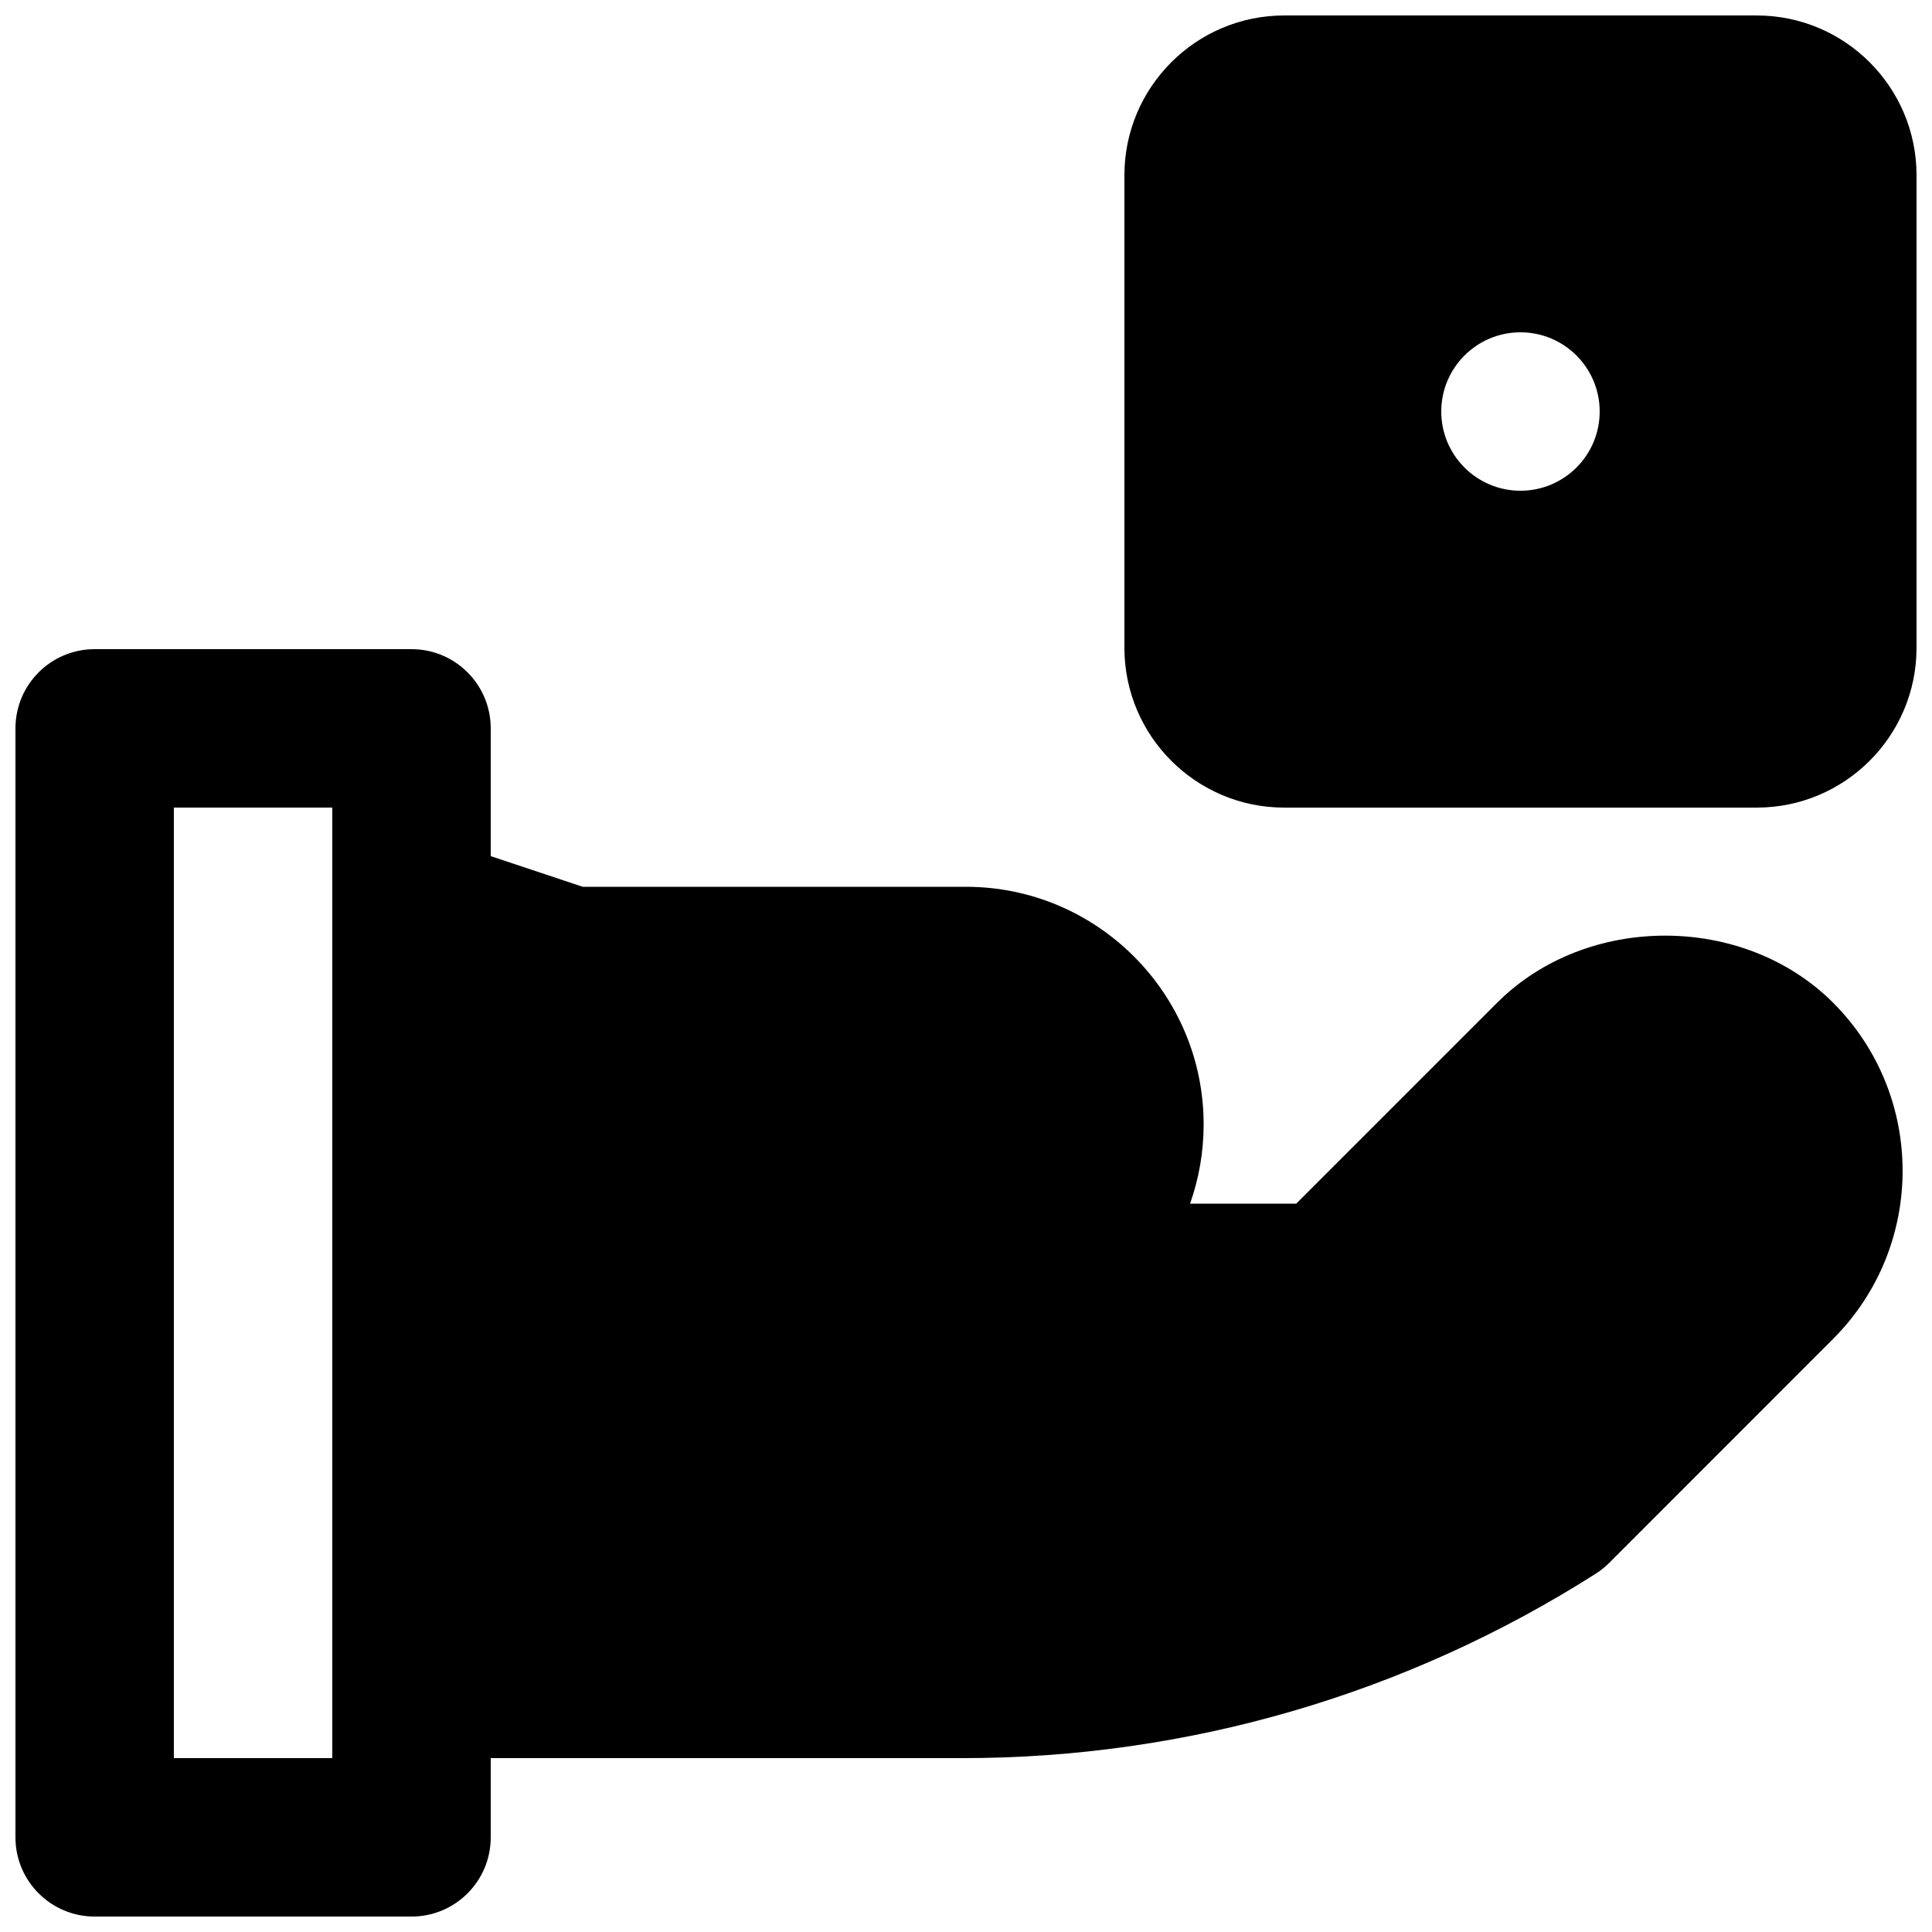 <?xml version="1.0" encoding="UTF-8"?>
<!-- Uploaded to: SVG Repo, www.svgrepo.com, Generator: SVG Repo Mixer Tools -->
<svg width="800px" height="800px" version="1.1" viewBox="144 144 512 512" xmlns="http://www.w3.org/2000/svg">
 <defs>
  <clipPath id="b">
   <path d="m441 148.09h210.9v210.91h-210.9z"/>
  </clipPath>
  <clipPath id="a">
   <path d="m148.09 316h500.91v335.9h-500.91z"/>
  </clipPath>
 </defs>
 <g>
  <g clip-path="url(#b)">
   <path d="m546.94 274.05c-11.586 0-20.992-9.406-20.992-20.992 0-11.59 9.406-20.992 20.992-20.992 11.59 0 20.992 9.402 20.992 20.992 0 11.586-9.402 20.992-20.992 20.992m62.621-125.95h-125.24c-23.363 0-42.34 18.996-42.34 42.34v125.24c0 23.344 18.977 42.344 42.34 42.344h125.24c23.363 0 42.34-19 42.34-42.344v-125.24c0-23.344-18.977-42.34-42.34-42.34" fill-rule="evenodd"/>
  </g>
  <g clip-path="url(#a)">
   <path d="m232.06 609.92h-41.984v-251.9h41.984zm308.69-200.18-53.234 53.238h-28.129c2.309-6.574 3.59-13.625 3.59-20.992 0-34.723-28.258-62.977-62.977-62.977h-101.56l-24.391-8.125v-33.859c0-11.59-9.383-20.992-20.992-20.992h-83.969c-11.609 0-20.992 9.402-20.992 20.992v293.89c0 11.59 9.383 20.992 20.992 20.992h83.969c11.609 0 20.992-9.402 20.992-20.992v-20.992h125.03c59.535 0 117.55-16.898 167.79-48.867 1.301-0.82 2.477-1.785 3.57-2.856l59.363-59.387c24.543-24.562 24.543-64.508 0-89.07-23.699-23.719-65.348-23.719-89.047 0z" fill-rule="evenodd"/>
  </g>
 </g>
</svg>